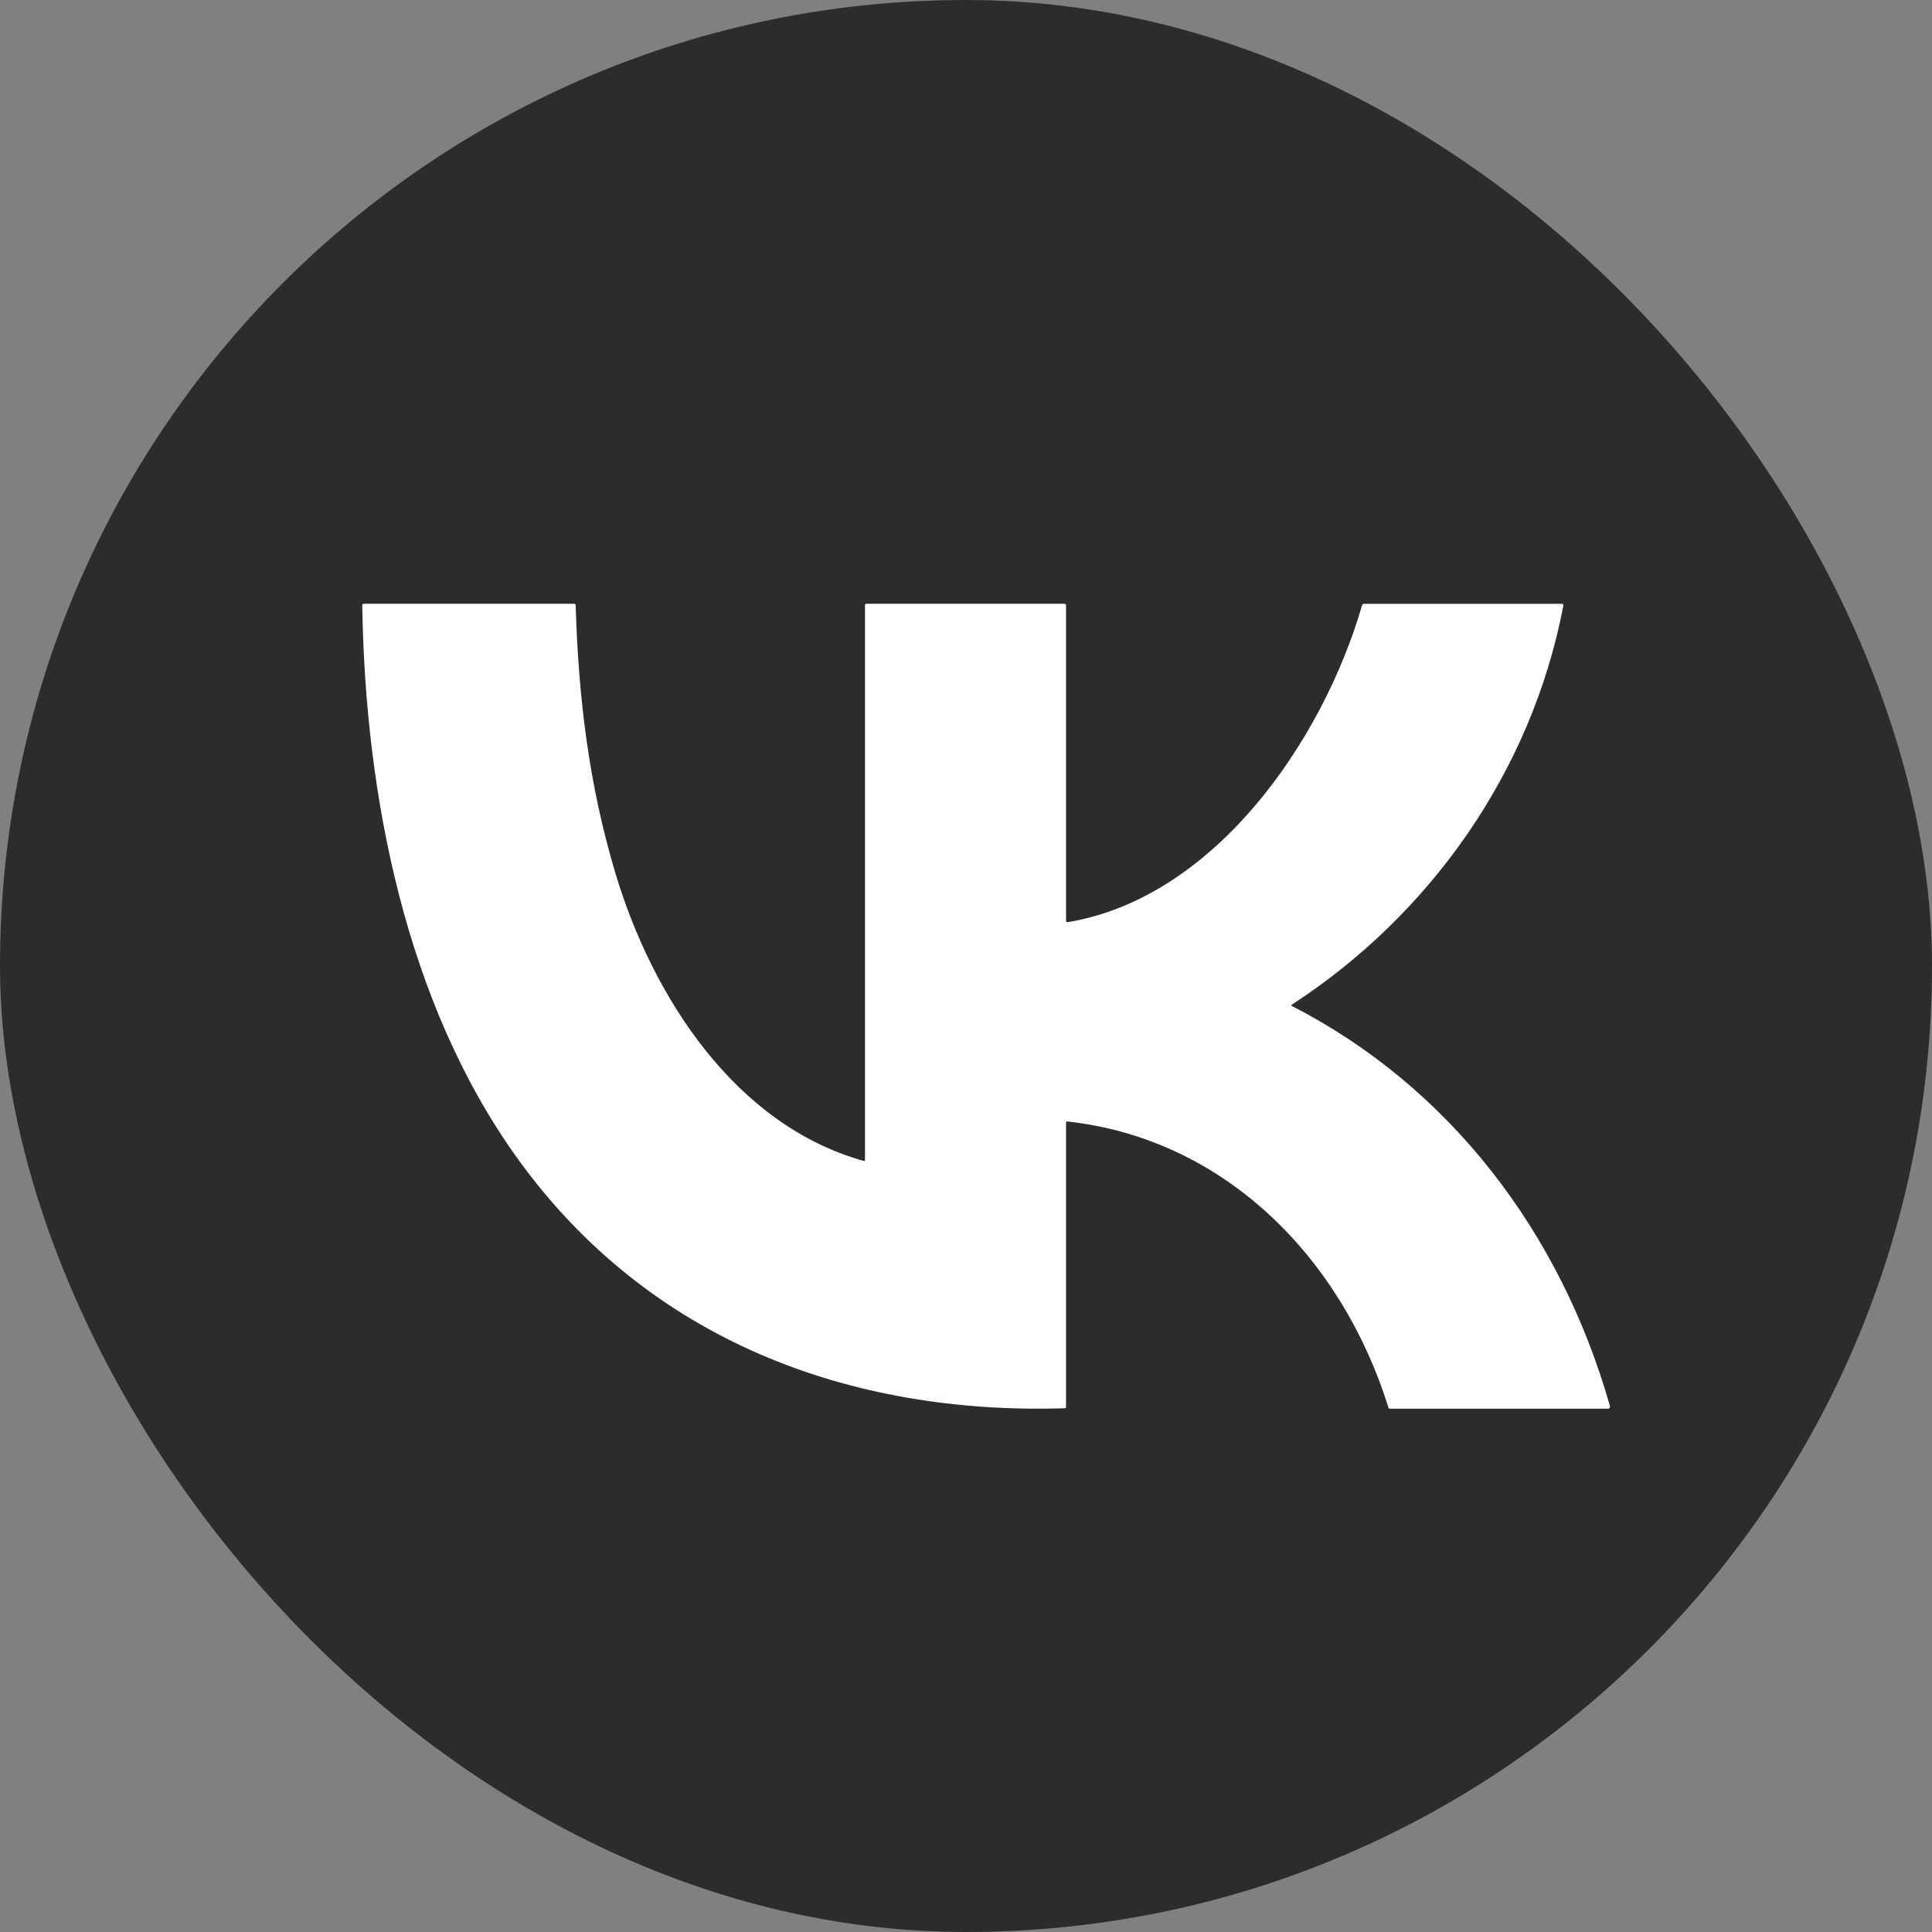 <svg width="32" height="32" viewBox="0 0 32 32" fill="none" xmlns="http://www.w3.org/2000/svg">
<rect x="0" y="0" width="32" height="32" fill="#808080" stroke="none"/>
<rect width="32" height="32" rx="16" fill="#2C2C2F"/>
<path d="M21.399 16.663C23.996 17.994 25.842 20.398 26.663 23.279C26.674 23.315 26.66 23.333 26.625 23.333H23.024C23.01 23.333 23.001 23.327 22.997 23.313C22.215 20.809 20.264 18.859 17.679 18.575C17.664 18.573 17.657 18.579 17.657 18.595V23.303C17.657 23.317 17.65 23.324 17.637 23.325C14.075 23.438 10.743 22.199 8.576 19.194C6.718 16.617 6.048 13.17 6 10.025C6 10.009 6.008 10 6.023 10H9.507C9.525 10 9.534 10.009 9.535 10.027C9.58 11.55 9.754 12.994 10.19 14.453C10.806 16.513 12.175 18.631 14.303 19.228C14.319 19.232 14.327 19.226 14.327 19.209V10.027C14.327 10.009 14.336 10 14.353 10H17.631C17.648 10 17.657 10.009 17.657 10.027V15.247C17.657 15.264 17.671 15.276 17.687 15.274C20.11 14.869 21.902 12.29 22.56 10.026C22.565 10.009 22.576 10.001 22.593 10.001H25.87C25.886 10.001 25.897 10.016 25.894 10.031C25.366 12.794 23.677 15.157 21.399 16.639C21.385 16.648 21.385 16.656 21.4 16.663L21.399 16.663Z" fill="white"/>
</svg>

